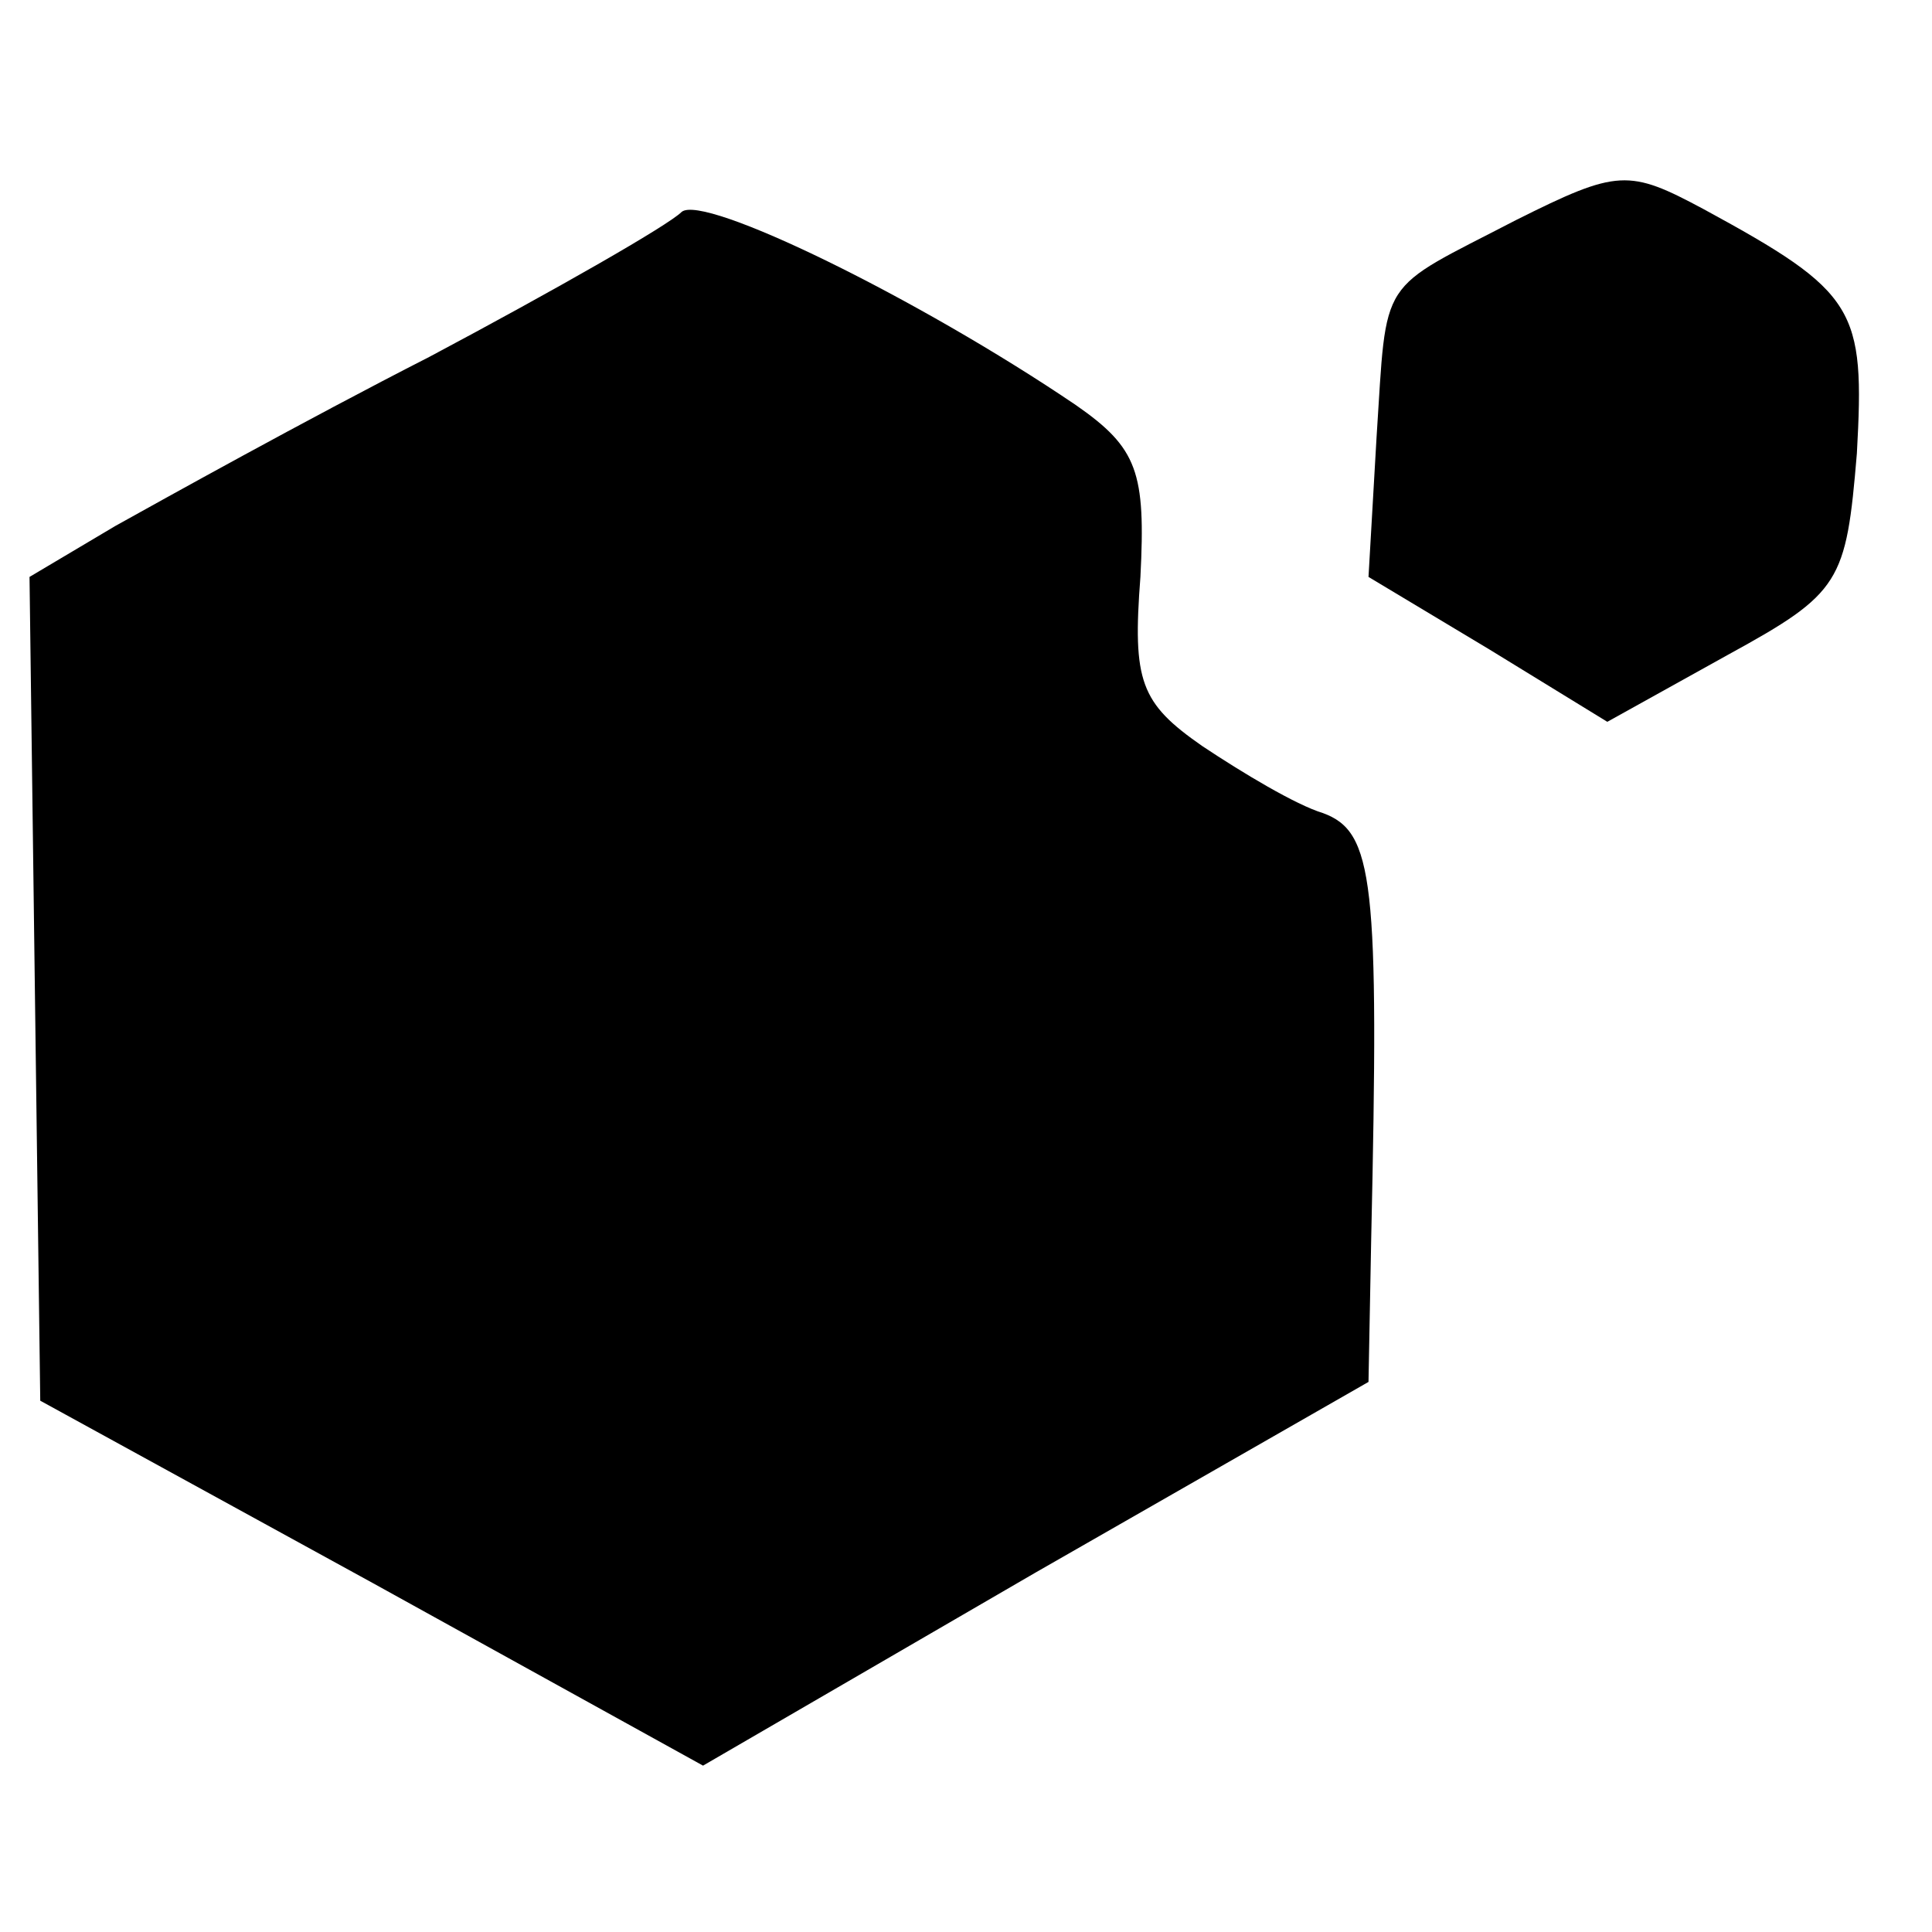 <?xml version="1.0" standalone="no"?>
<!DOCTYPE svg PUBLIC "-//W3C//DTD SVG 20010904//EN"
 "http://www.w3.org/TR/2001/REC-SVG-20010904/DTD/svg10.dtd">
<svg version="1.0" xmlns="http://www.w3.org/2000/svg"
 width="72pt" height="72pt" viewBox="0 0 72 72"
 preserveAspectRatio="xMidYMid meet">
<g transform="translate(0,72) scale(0.1,-0.1)"
fill="#000000" stroke="none">
<path d="M565 638 c-52 -27 -48 -20 -52 -81 l-3 -52 45 -27 44 -27 45 25 c42
23 44 27 48 75 3 54 0 60 -57 91 -28 15 -32 15 -70 -4z"/>
<path d="M254 641 c-5 -5 -47 -29 -94 -54 -47 -24 -99 -53 -117 -63 l-32 -19
2 -154 2 -153 124 -68 123 -68 124 72 124 71 1 53 c3 134 1 152 -18 159 -10 3
-30 15 -45 25 -23 16 -26 24 -23 63 2 39 -1 48 -24 64 -59 40 -139 79 -147 72z"/>
</g>
</svg>

